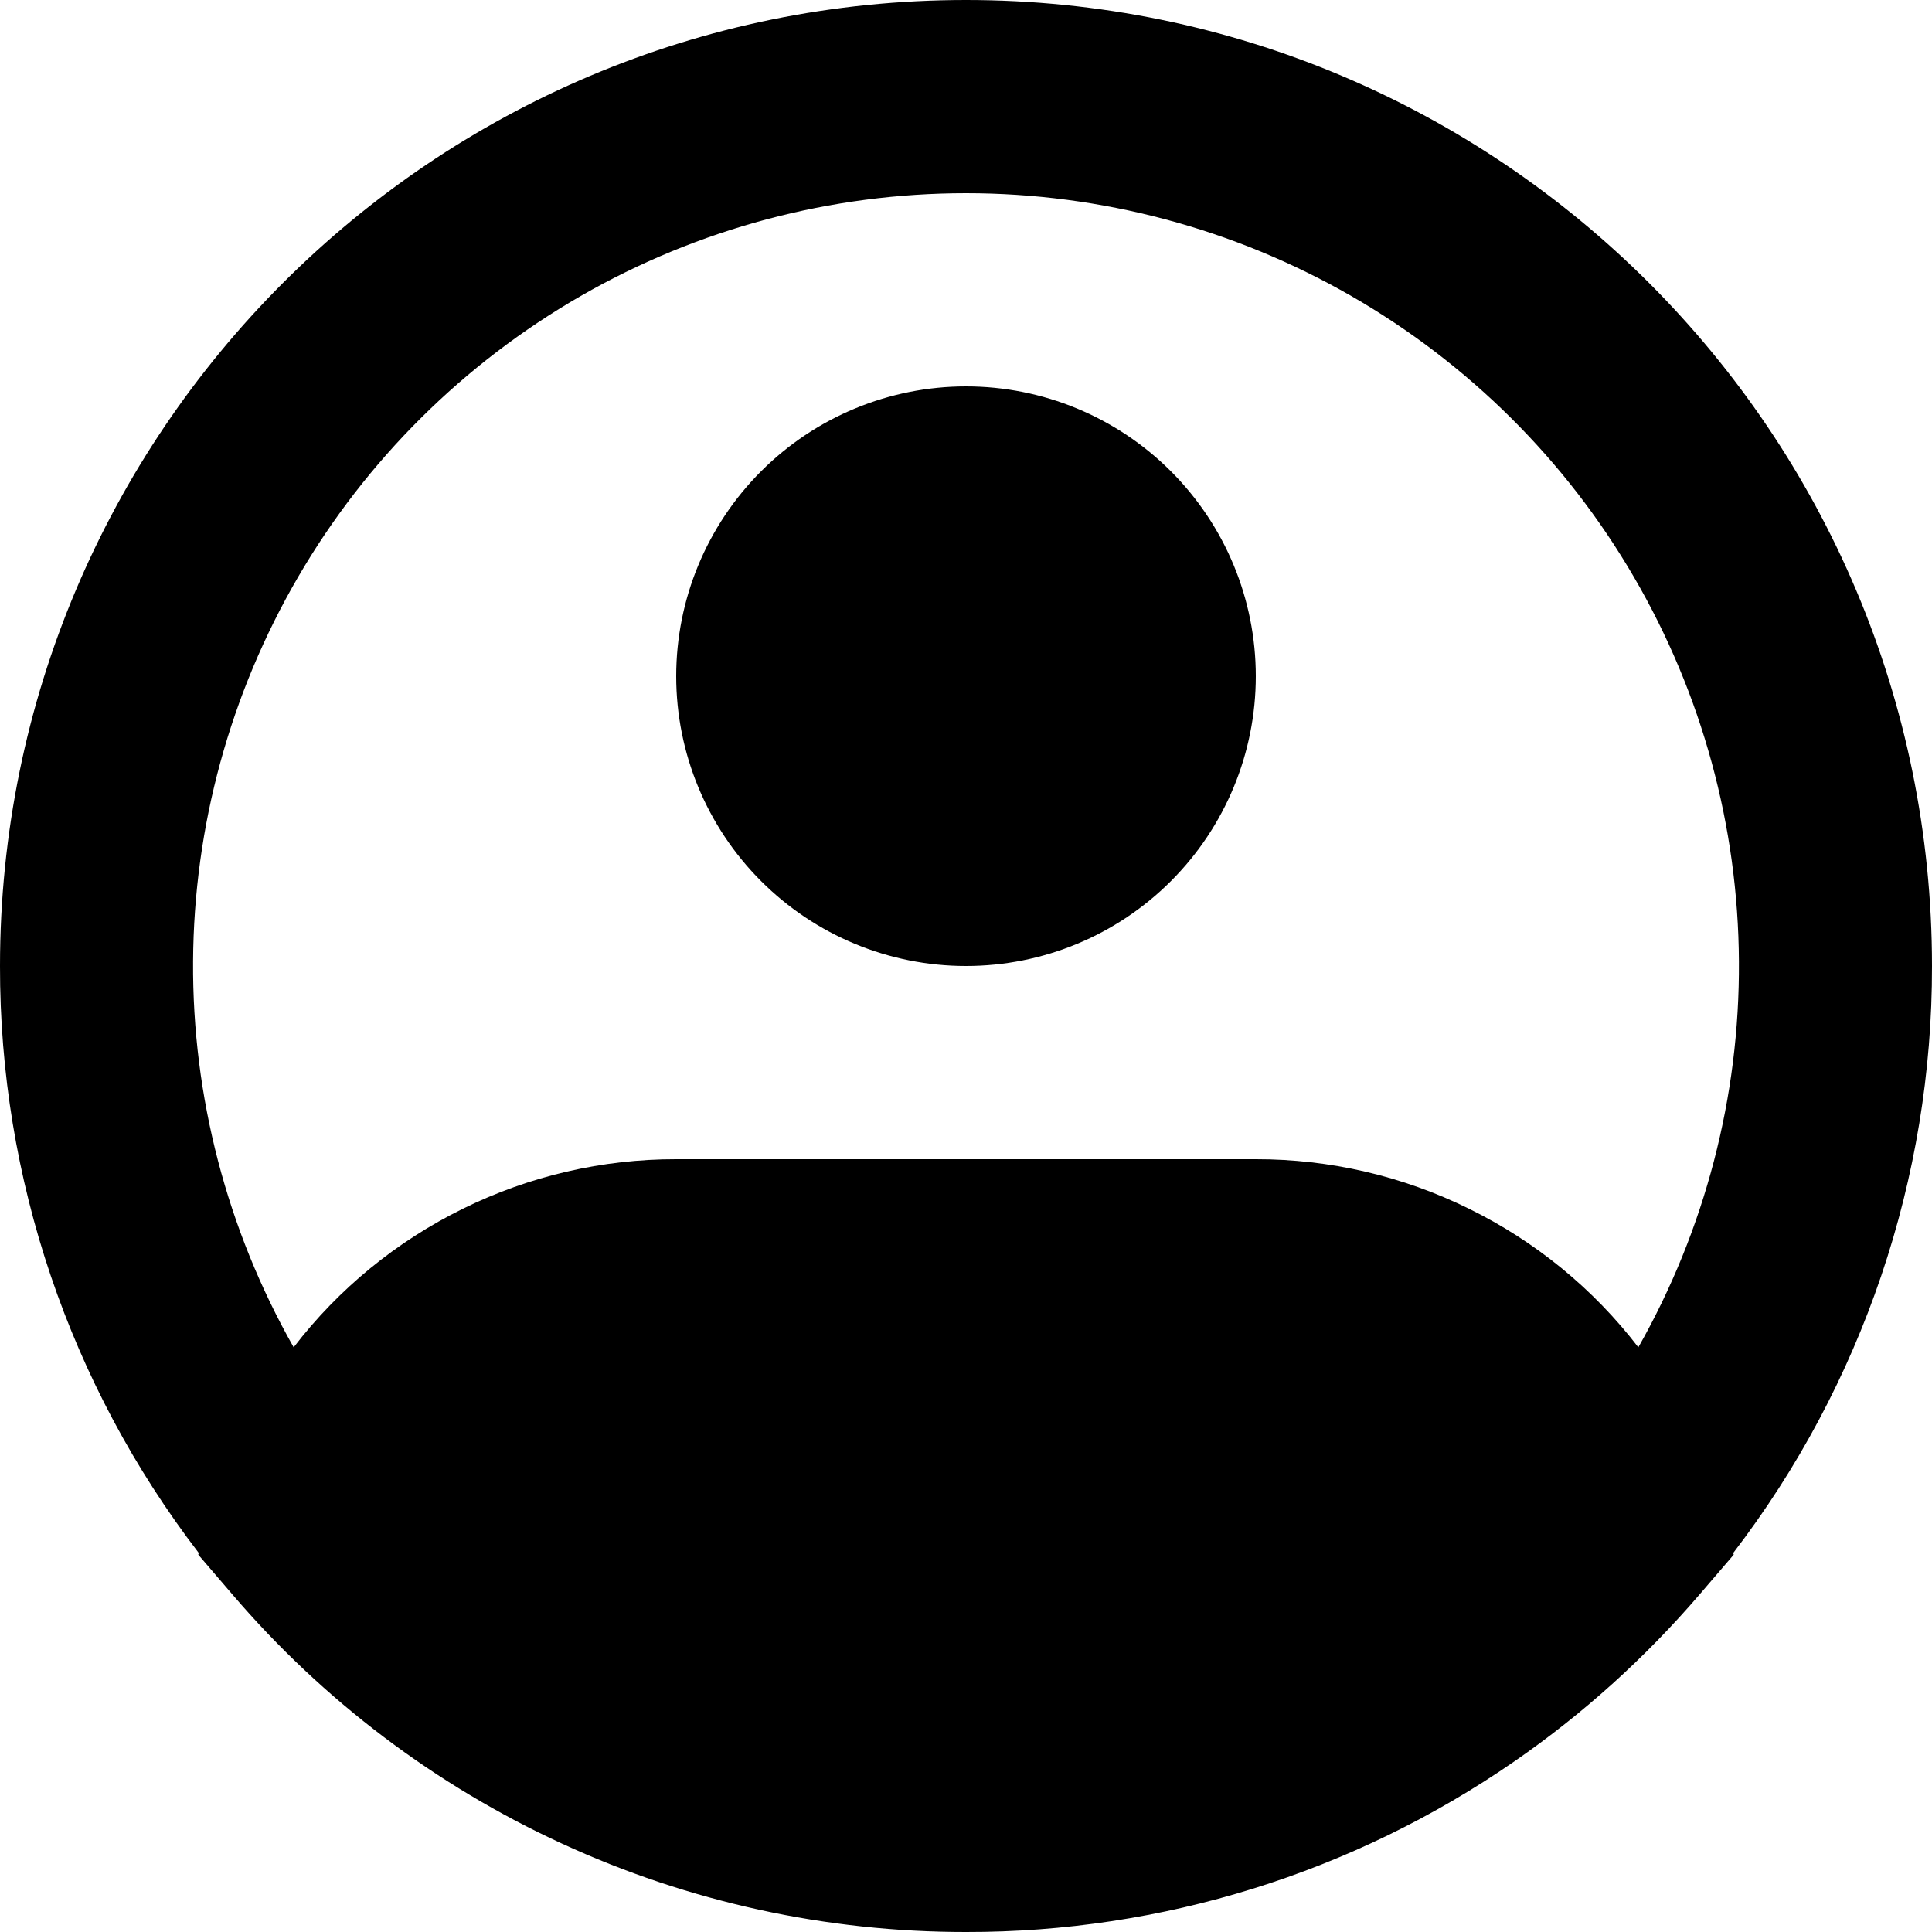 <svg width="16" height="16" viewBox="0 0 16 16" fill="none" xmlns="http://www.w3.org/2000/svg">
<path fill-rule="evenodd" clip-rule="evenodd" d="M8 1.6C6.881 1.6 5.781 1.893 4.81 2.451C3.84 3.009 3.032 3.811 2.469 4.778C1.905 5.746 1.605 6.844 1.599 7.963C1.592 9.082 1.88 10.184 2.432 11.158C2.805 10.672 3.285 10.28 3.834 10.01C4.384 9.739 4.988 9.599 5.6 9.6H10.4C11.012 9.599 11.616 9.739 12.165 10.01C12.715 10.28 13.195 10.672 13.568 11.158C14.12 10.184 14.408 9.082 14.401 7.963C14.395 6.844 14.095 5.746 13.531 4.778C12.968 3.811 12.16 3.009 11.19 2.451C10.219 1.893 9.119 1.6 8 1.6ZM14.354 12.861C15.424 11.466 16.003 9.757 16 8C16 3.582 12.418 0 8 0C3.582 0 9.00258e-06 3.582 9.00258e-06 8C-0.003 9.757 0.576 11.466 1.646 12.861L1.642 12.875L1.926 13.206C2.676 14.083 3.608 14.787 4.656 15.269C5.705 15.752 6.846 16.001 8 16C9.622 16.003 11.206 15.51 12.54 14.588C13.109 14.195 13.624 13.73 14.074 13.206L14.358 12.875L14.354 12.861ZM8 3.2C7.363 3.2 6.753 3.453 6.303 3.903C5.853 4.353 5.6 4.963 5.6 5.6C5.6 6.237 5.853 6.847 6.303 7.297C6.753 7.747 7.363 8 8 8C8.637 8 9.247 7.747 9.697 7.297C10.147 6.847 10.4 6.237 10.4 5.6C10.4 4.963 10.147 4.353 9.697 3.903C9.247 3.453 8.637 3.2 8 3.2Z" fill="black"/>
</svg>
